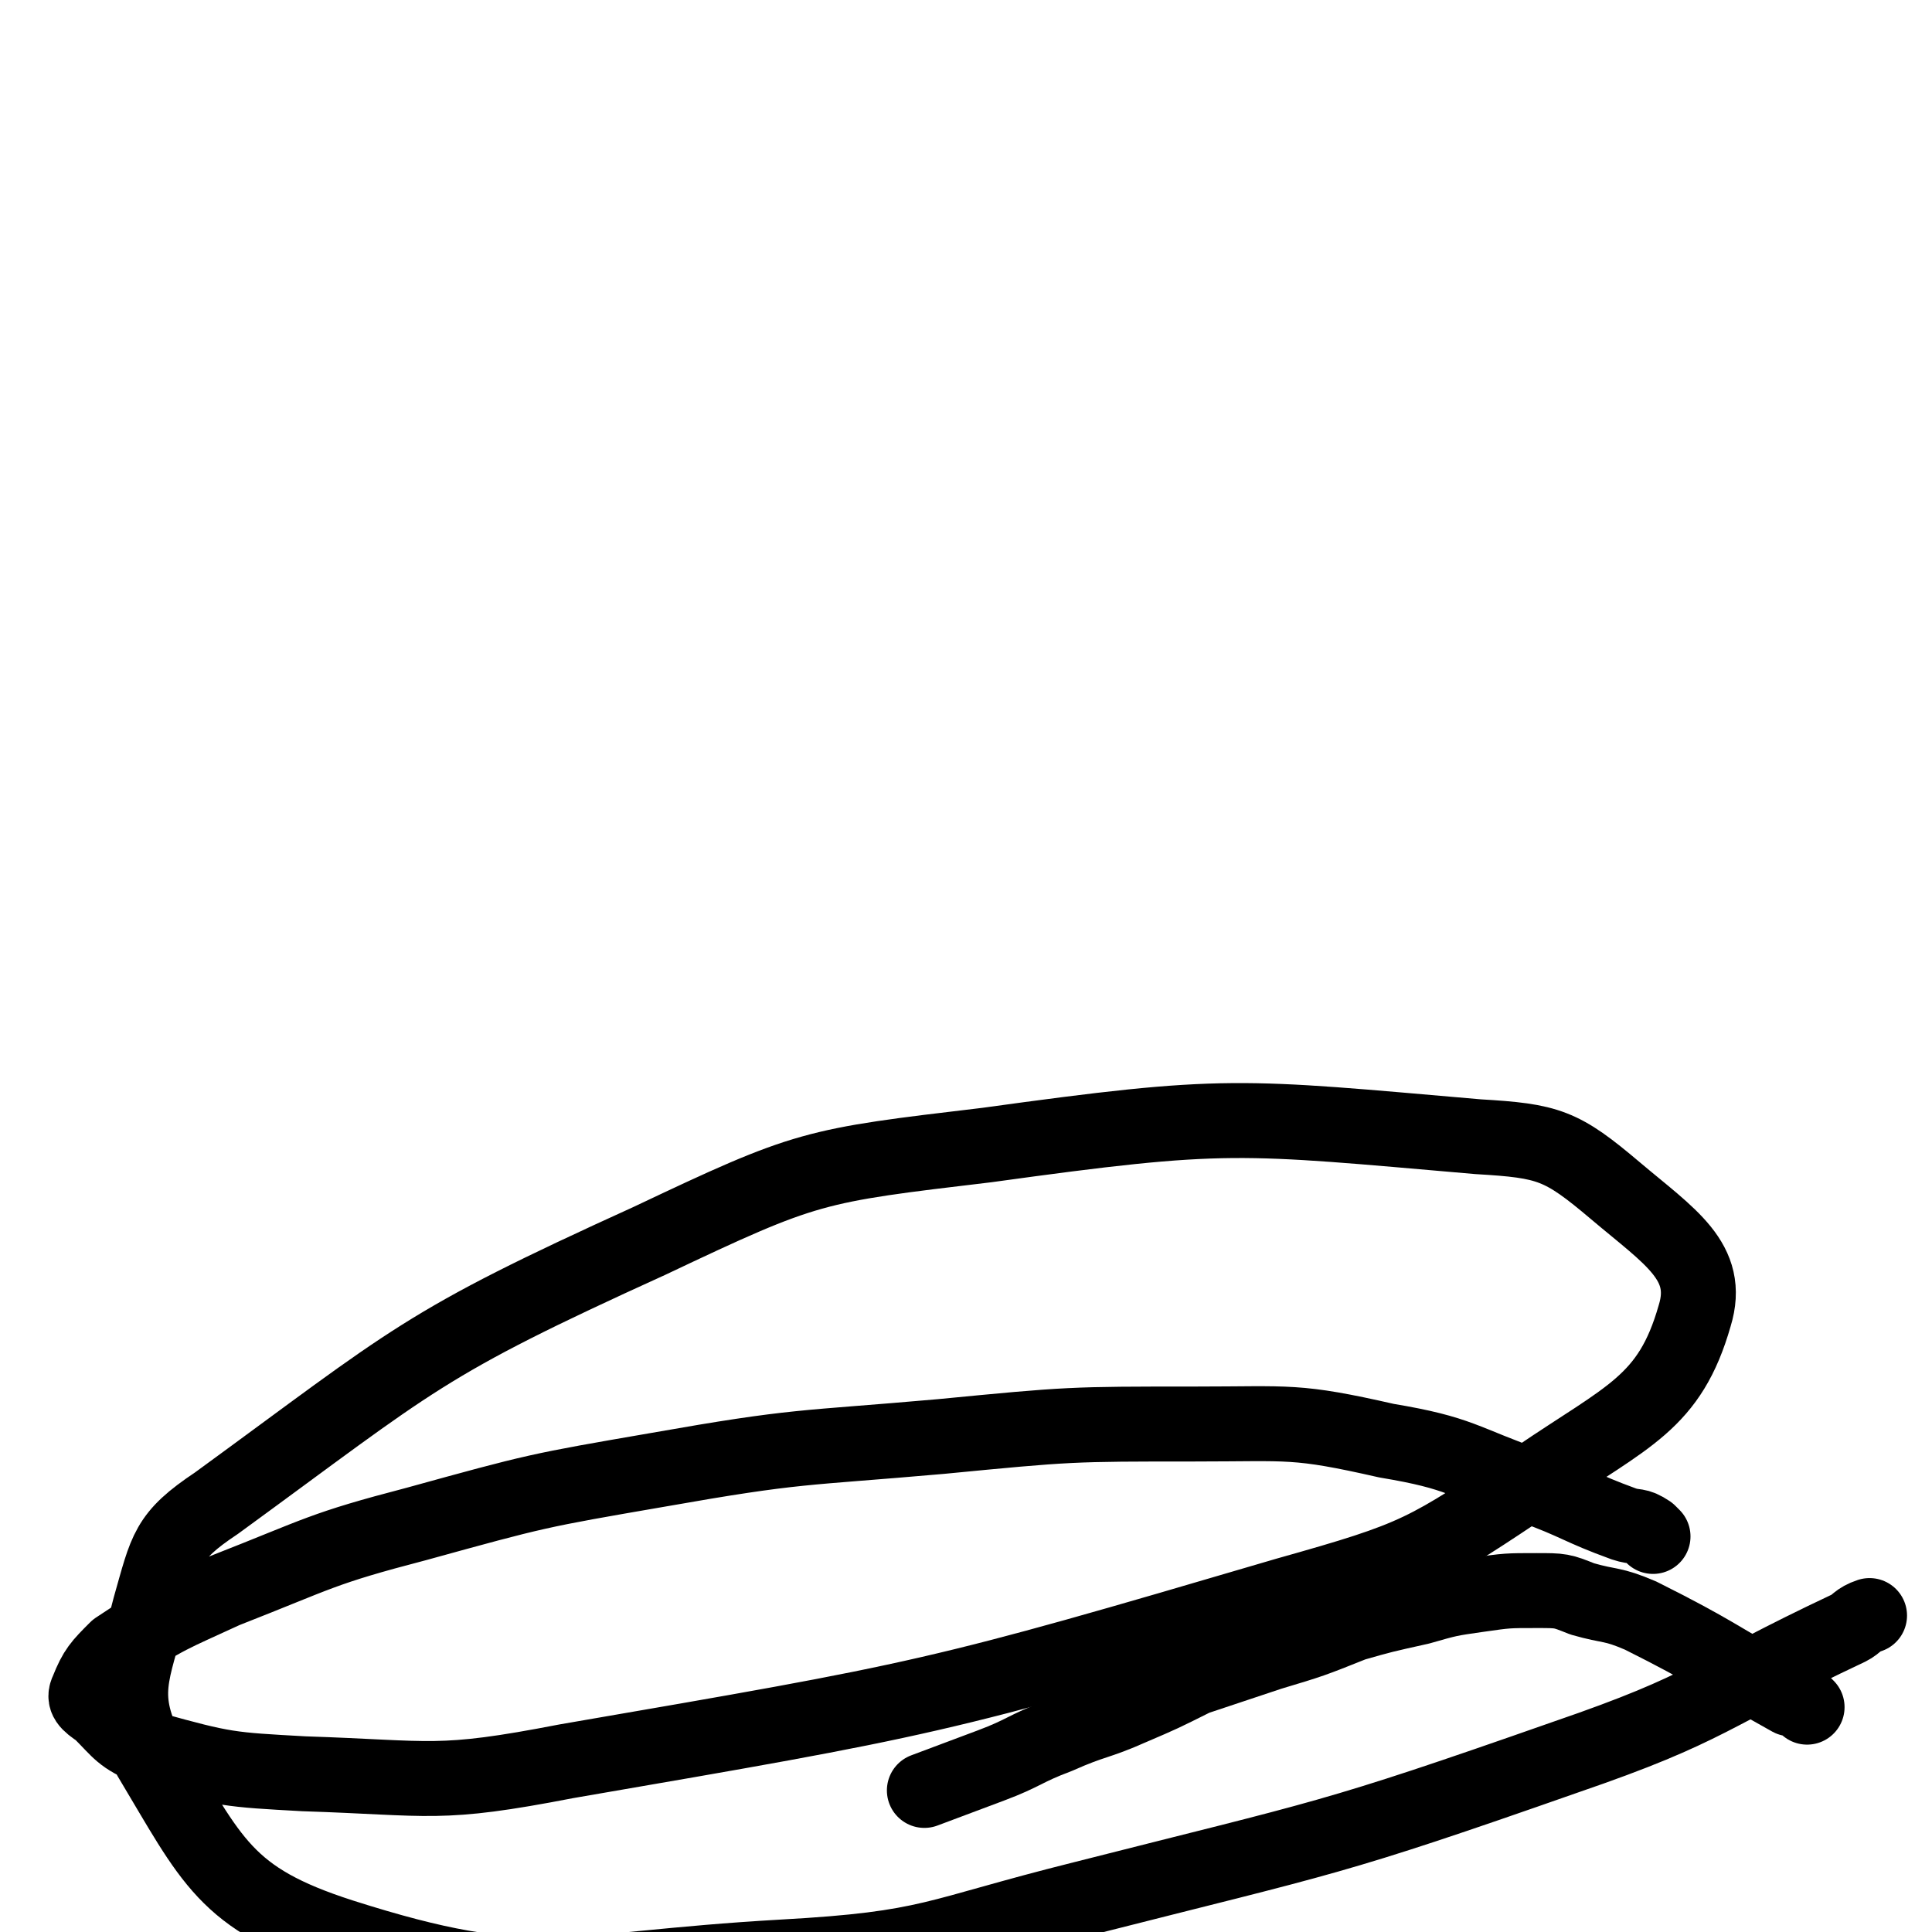 <svg viewBox='0 0 464 464' version='1.1' xmlns='http://www.w3.org/2000/svg' xmlns:xlink='http://www.w3.org/1999/xlink'><g fill='none' stroke='#000000' stroke-width='18' stroke-linecap='round' stroke-linejoin='round'><path d='M434,410c-1,-1 -1,-1 -1,-1 -2,-1 -2,-1 -3,-1 -18,-10 -18,-11 -36,-20 -7,-3 -7,-2 -14,-4 -5,-2 -5,-2 -11,-2 -7,0 -7,0 -14,1 -7,1 -7,1 -14,3 -9,2 -9,2 -16,4 -10,4 -10,4 -20,7 -9,3 -9,3 -18,6 -8,4 -8,4 -15,7 -9,4 -9,3 -18,7 -8,3 -8,4 -16,7 -8,3 -8,3 -16,6 '/><path d='M397,369c-1,-1 -1,-1 -1,-1 -3,-2 -3,-1 -6,-2 -11,-4 -11,-5 -22,-9 -17,-6 -17,-8 -35,-11 -22,-5 -23,-4 -46,-4 -30,0 -30,0 -61,3 -34,3 -34,2 -68,8 -29,5 -29,5 -58,13 -23,6 -23,7 -46,16 -13,6 -14,6 -26,14 -4,4 -5,5 -7,10 -1,2 0,3 3,5 5,5 5,6 12,9 18,5 19,5 37,6 31,1 32,3 63,-3 87,-15 88,-15 173,-40 32,-9 33,-10 60,-28 22,-15 32,-18 38,-39 4,-13 -6,-19 -19,-30 -13,-11 -16,-12 -33,-13 -58,-5 -60,-6 -118,2 -42,5 -43,5 -81,23 -55,25 -56,28 -104,63 -12,8 -12,11 -16,25 -4,16 -8,21 0,36 15,25 18,34 46,43 47,15 53,8 106,5 36,-2 36,-5 72,-14 59,-15 59,-14 116,-34 35,-12 34,-15 68,-31 2,-1 2,-2 5,-3 '/></g>
</svg>